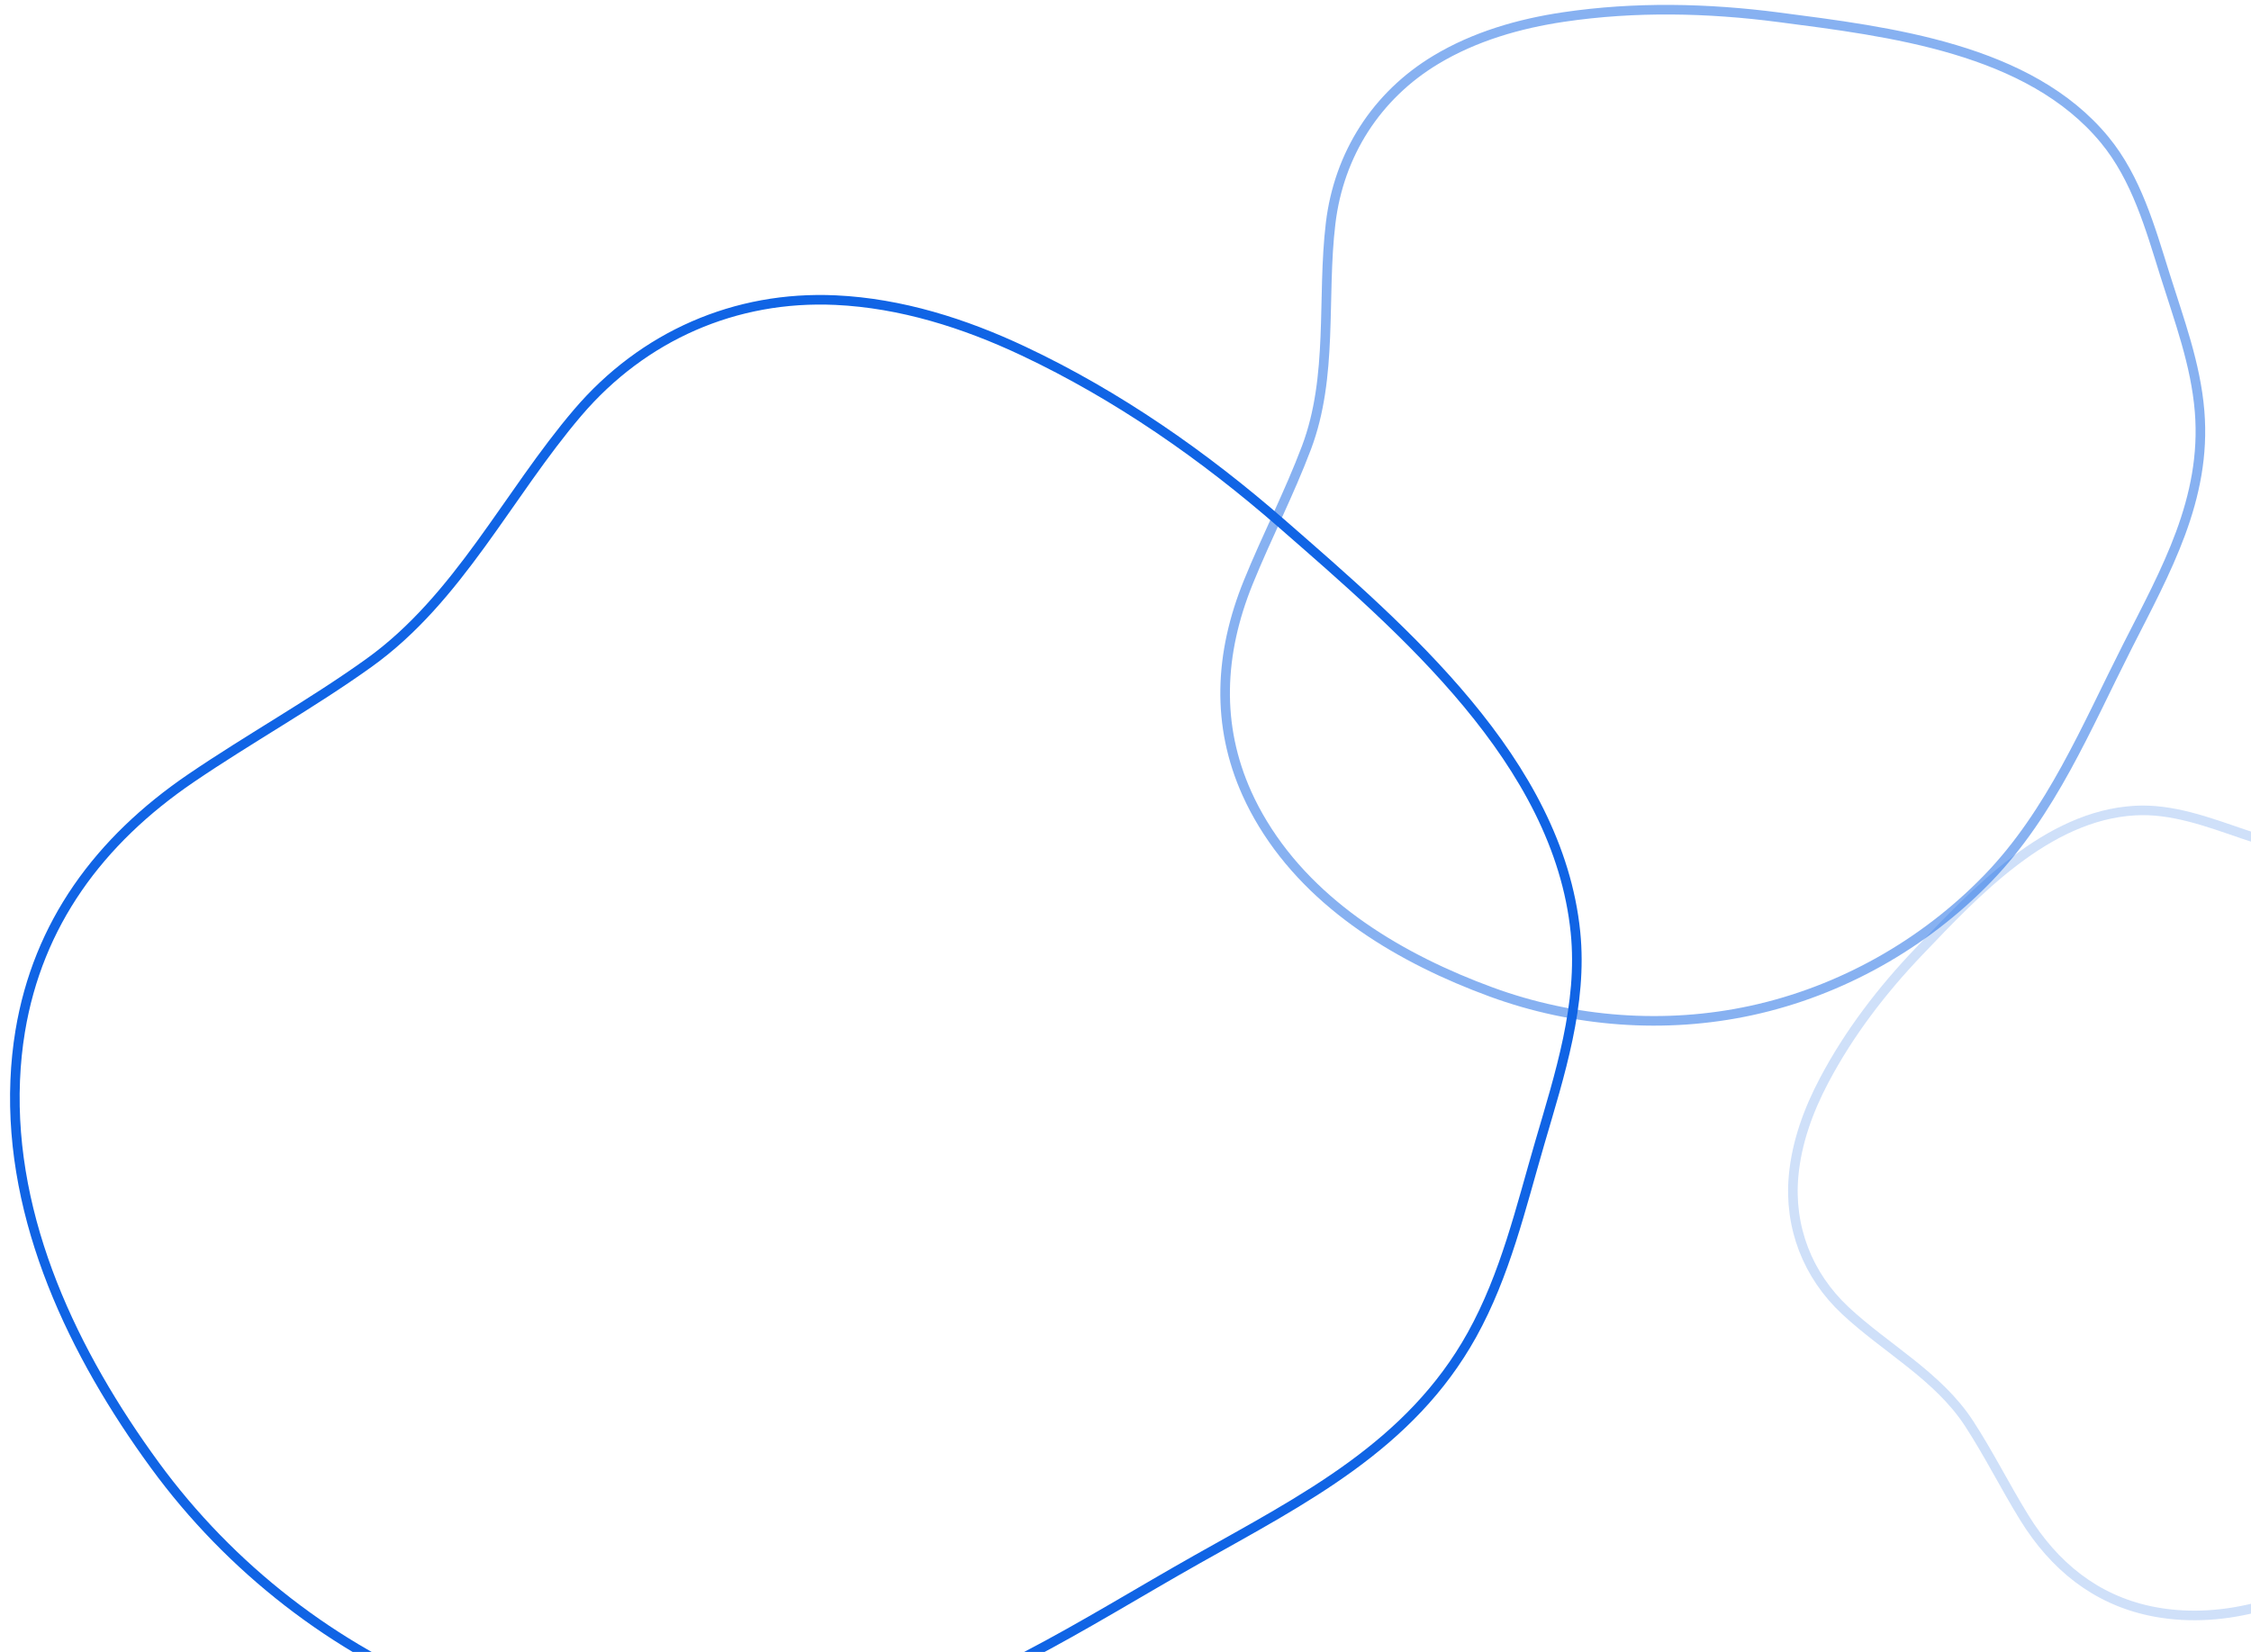 <?xml version="1.0" encoding="iso-8859-1"?>
<!-- Generator: Adobe Illustrator 27.1.1, SVG Export Plug-In . SVG Version: 6.00 Build 0)  -->
<svg version="1.1" id="Layer_1" xmlns="http://www.w3.org/2000/svg" xmlns:xlink="http://www.w3.org/1999/xlink" x="0px" y="0px"
	 viewBox="0 0 234.784 172.326" style="enable-background:new 0 0 234.784 172.326;" xml:space="preserve">
<g>
	<defs>
		<rect id="SVGID_1_" width="234.784" height="172.326"/>
	</defs>
	<clipPath id="SVGID_00000128481677436269431450000004684439538675519409_">
		<use xlink:href="#SVGID_1_"  style="overflow:visible;"/>
	</clipPath>
	<g style="clip-path:url(#SVGID_00000128481677436269431450000004684439538675519409_);">
		<path style="fill:none;stroke:#1064E5;stroke-miterlimit:10;" d="M2.106,107.581c1.852-11.193,8.22-19.871,17.816-26.405
			c6.09-4.147,12.56-7.725,18.549-12.018c9.377-6.722,14.458-17.54,21.803-26.138c6.803-7.963,16.412-12.203,26.898-11.711
			c6.798,0.319,13.42,2.409,19.575,5.313c9.826,4.635,18.811,10.903,26.98,18.035c12.588,10.99,28.794,24.786,30.598,42.594
			c0.76,7.503-1.65,14.862-3.724,21.967c-1.991,6.82-3.595,13.758-7.074,20.026c-6.43,11.585-17.583,17.17-28.683,23.428
			c-11.872,6.693-23.43,14.51-36.941,17.44c-13.475,2.922-27.817,1.849-40.661-3.192c-12.368-4.854-23.252-13.351-31.087-24.07
			c-8.459-11.573-15.177-25.503-14.569-40.162C1.659,110.93,1.834,109.228,2.106,107.581z"/>
		<path style="opacity:0.5;fill:none;stroke:#1064E5;stroke-miterlimit:10;" d="M130.066,82.801
			c-3.229-7.157-2.892-14.599,0.126-22.045c1.916-4.726,4.269-9.269,6.07-14.04c2.821-7.47,1.595-15.65,2.525-23.421
			c0.862-7.197,4.769-13.327,10.996-17.068c4.037-2.425,8.654-3.763,13.313-4.453c7.438-1.101,15.018-0.94,22.46,0.032
			c11.467,1.498,26.096,3.224,33.969,12.787c3.317,4.03,4.754,9.193,6.286,14.08c1.471,4.692,3.21,9.303,3.612,14.248
			c0.743,9.14-3.537,16.637-7.527,24.501c-4.268,8.411-7.925,17.349-14.582,24.222c-6.639,6.854-15.311,11.741-24.642,13.767
			c-8.986,1.951-18.515,1.235-27.141-1.931c-9.313-3.419-18.529-8.863-23.804-17.538C131.094,84.902,130.541,83.855,130.066,82.801z
			"/>
		<path style="opacity:0.2;fill:none;stroke:#1064E5;stroke-miterlimit:10;" d="M224.27,168.05
			c-5.702-1.208-10.01-4.675-13.143-9.75c-1.989-3.221-3.677-6.624-5.742-9.796c-3.235-4.967-8.671-7.823-12.915-11.79
			c-3.931-3.674-5.887-8.703-5.393-14.074c0.32-3.482,1.544-6.833,3.176-9.925c2.604-4.937,6.027-9.404,9.876-13.433
			c5.929-6.208,13.382-14.21,22.563-14.727c3.868-0.218,7.59,1.188,11.189,2.415c3.455,1.178,6.979,2.161,10.116,4.09
			c5.798,3.566,8.409,9.418,11.366,15.259c3.163,6.247,6.91,12.358,8.103,19.36c1.19,6.983,0.311,14.319-2.571,20.796
			c-2.775,6.236-7.386,11.628-13.067,15.403c-6.134,4.076-13.438,7.204-20.947,6.556C225.979,168.357,225.11,168.228,224.27,168.05z
			"/>
	</g>
</g>
</svg>
